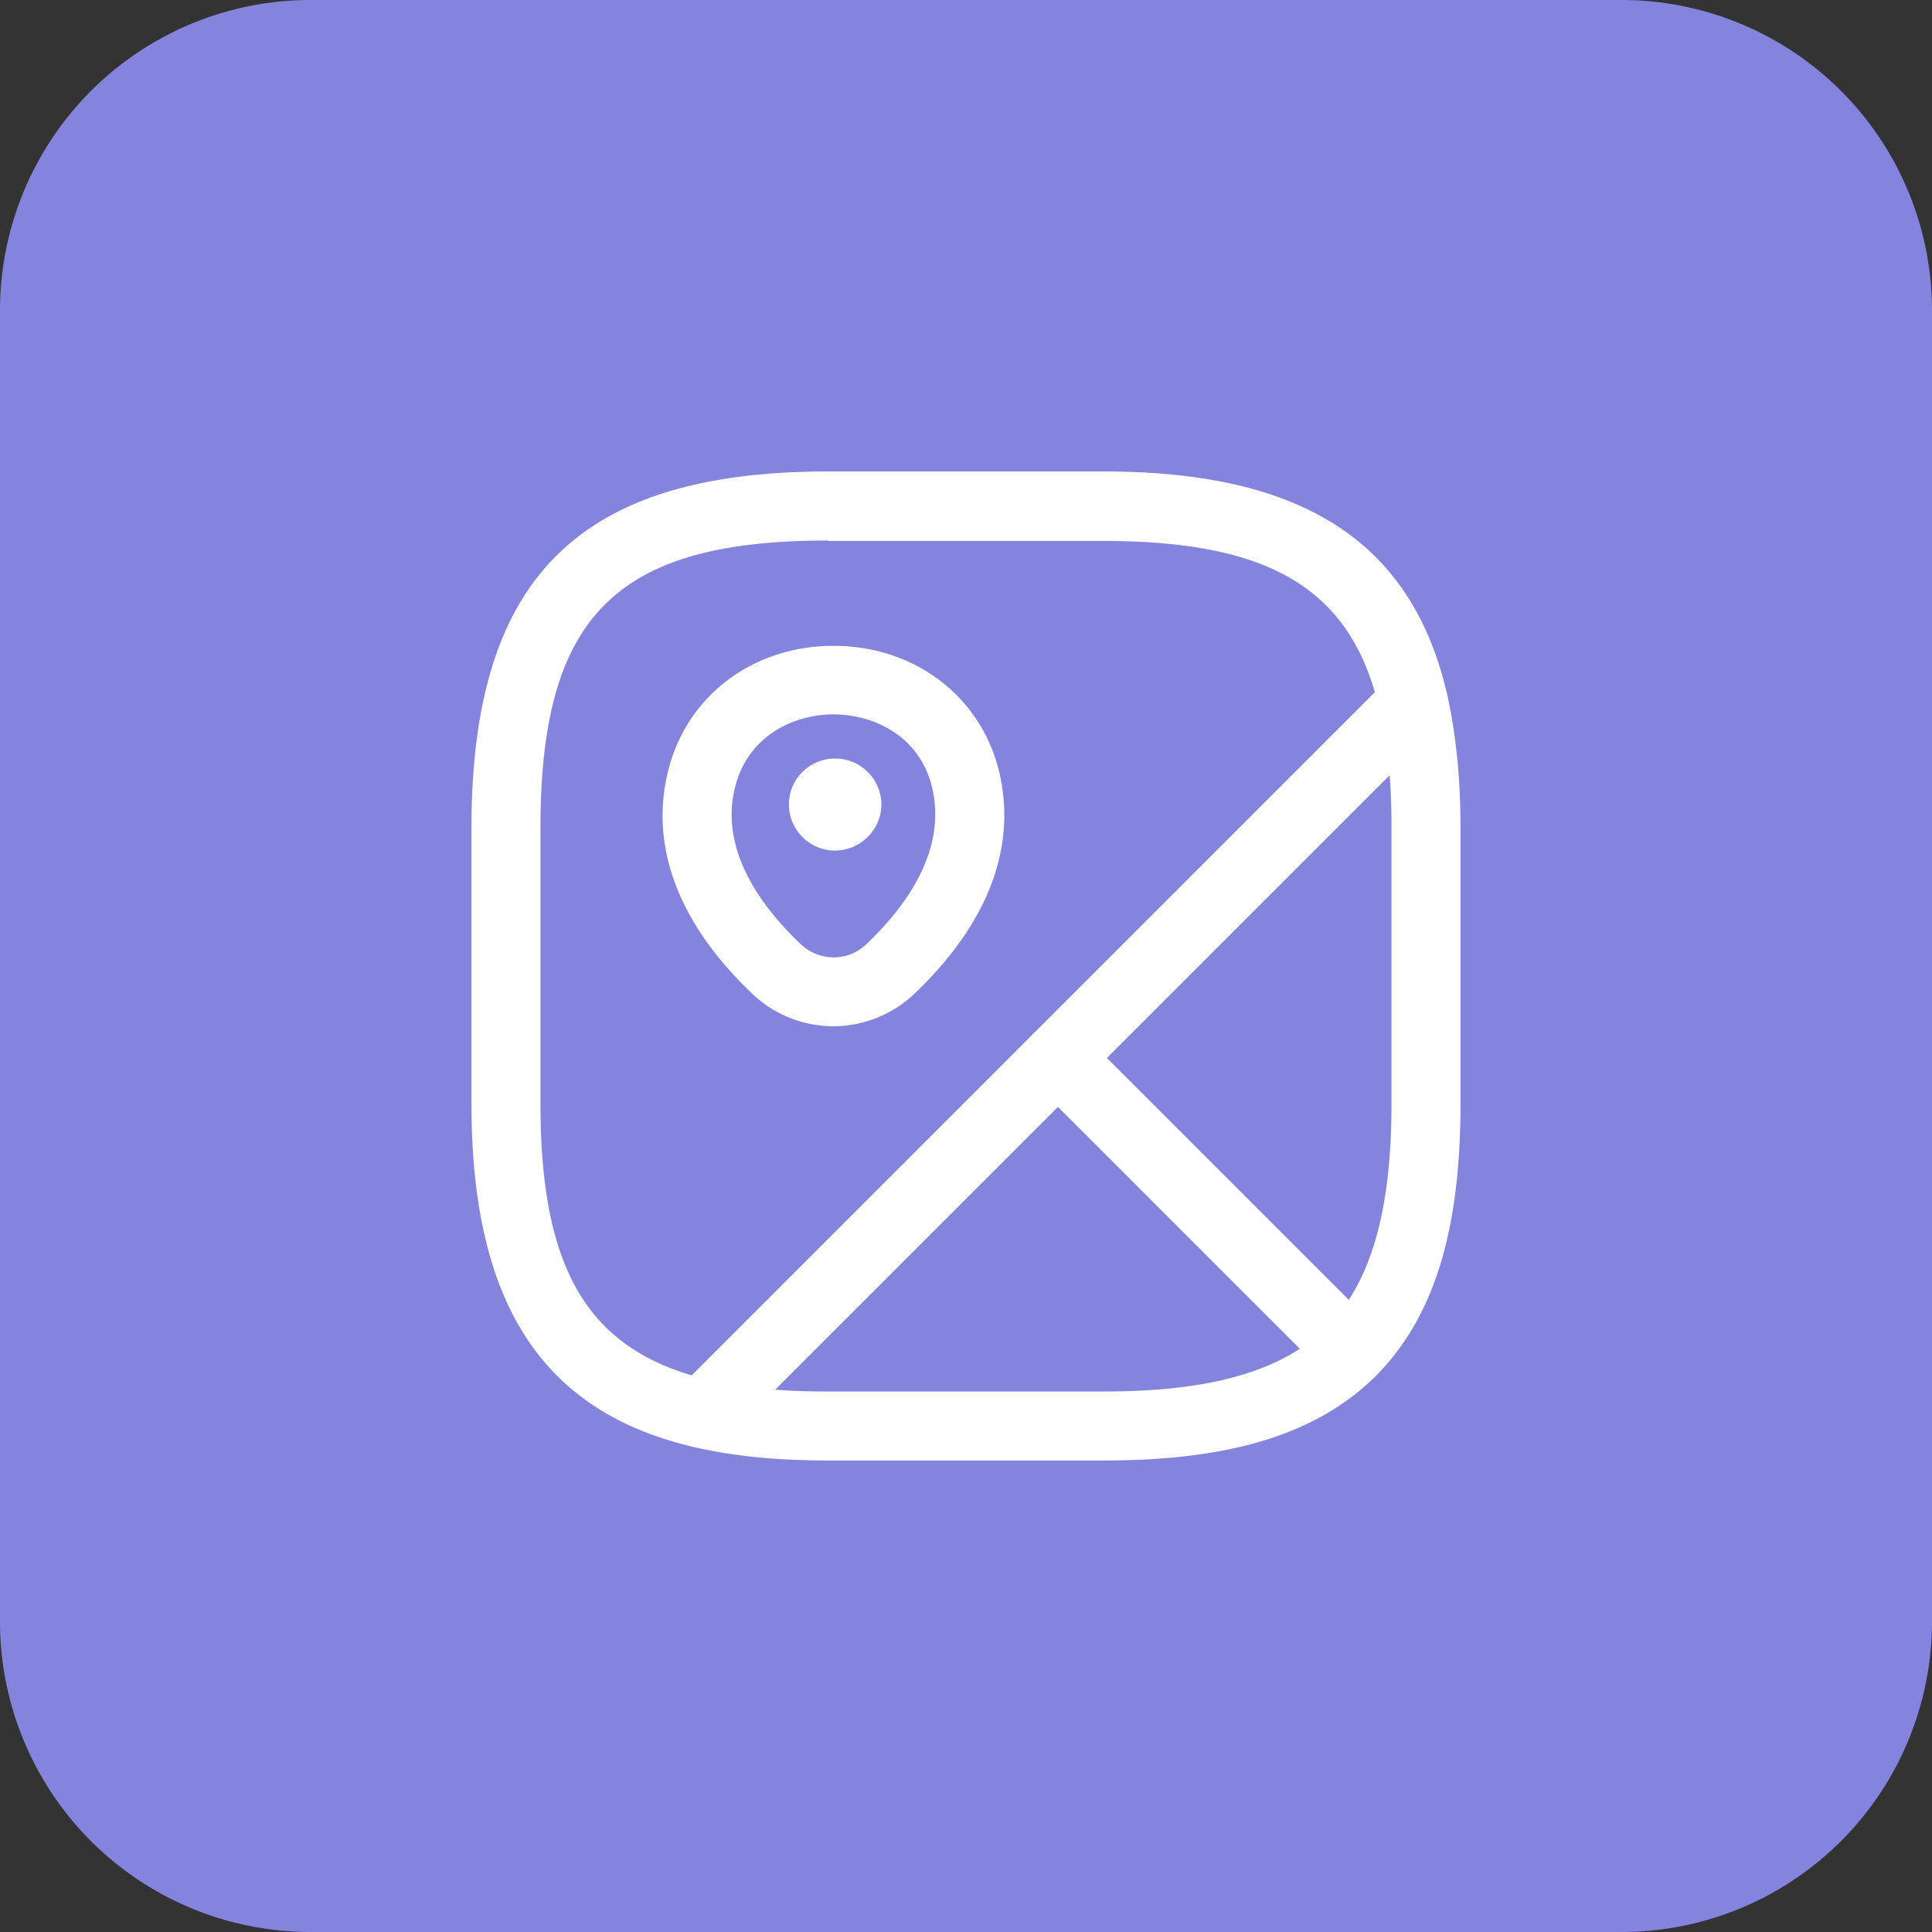 <svg width="56" height="56" fill="none" xmlns="http://www.w3.org/2000/svg"><rect width="100%" height="100%" fill="#333333" stroke="none"/><path d="M0 9a9 9 0 019-9h38a9 9 0 019 9v38a9 9 0 01-9 9H9a9 9 0 01-9-9V9z" fill="#8484DF"/><path d="M39.173 40.173a1 1 0 01-.706-.293l-8.507-8.507a1.006 1.006 0 010-1.413l10.307-10.306a1.03 1.03 0 01.986-.254c.347.107.614.387.694.734.253 1.133.386 2.4.386 3.866v8c0 3.694-.773 6.187-2.453 7.88-.187.187-.467.227-.707.293zm-7.093-9.506l7.013 7.013c.84-1.293 1.24-3.133 1.24-5.68v-8c0-.547-.013-1.053-.053-1.533l-8.2 8.2z" fill="#fff"/><path d="M20.36 41.973c-.08 0-.147-.013-.227-.026-4.414-1.014-6.467-4.174-6.467-9.947v-8c0-7.24 3.093-10.334 10.333-10.334h8c5.774 0 8.934 2.054 9.947 6.467.08.334-.027.694-.267.934L21.066 41.68a.999.999 0 01-.707.293zM24 15.667c-6.147 0-8.334 2.186-8.334 8.333v8c0 4.627 1.28 6.947 4.387 7.867l19.8-19.8c-.907-3.107-3.24-4.387-7.867-4.387h-7.987v-.014z" fill="#fff"/><path d="M32 42.333h-8c-1.466 0-2.72-.12-3.866-.386a.971.971 0 01-.733-.694c-.107-.346 0-.72.253-.986L29.96 29.96a1.006 1.006 0 011.414 0l8.506 8.507a.999.999 0 010 1.413c-1.693 1.68-4.186 2.453-7.88 2.453zm-9.533-2.053c.48.04.987.053 1.534.053h8c2.56 0 4.386-.4 5.68-1.24l-7.014-7.013-8.2 8.2zm1.693-10.534a3.41 3.41 0 01-2.346-.933c-2.12-2.013-2.973-4.227-2.467-6.387.507-2.213 2.44-3.706 4.814-3.706 2.373 0 4.306 1.493 4.813 3.706.493 2.174-.36 4.374-2.48 6.387a3.415 3.415 0 01-2.333.933zm-2.866-6.88c-.427 1.814.8 3.44 1.907 4.494.546.52 1.386.52 1.92 0 1.093-1.04 2.32-2.667 1.906-4.494-.36-1.586-1.773-2.16-2.866-2.16-1.094 0-2.494.574-2.867 2.16z" fill="#fff"/><path d="M24.2 24.654c-.733 0-1.333-.6-1.333-1.334 0-.733.587-1.333 1.334-1.333h.013c.733 0 1.333.6 1.333 1.333s-.613 1.334-1.346 1.334z" fill="#fff"/></svg>